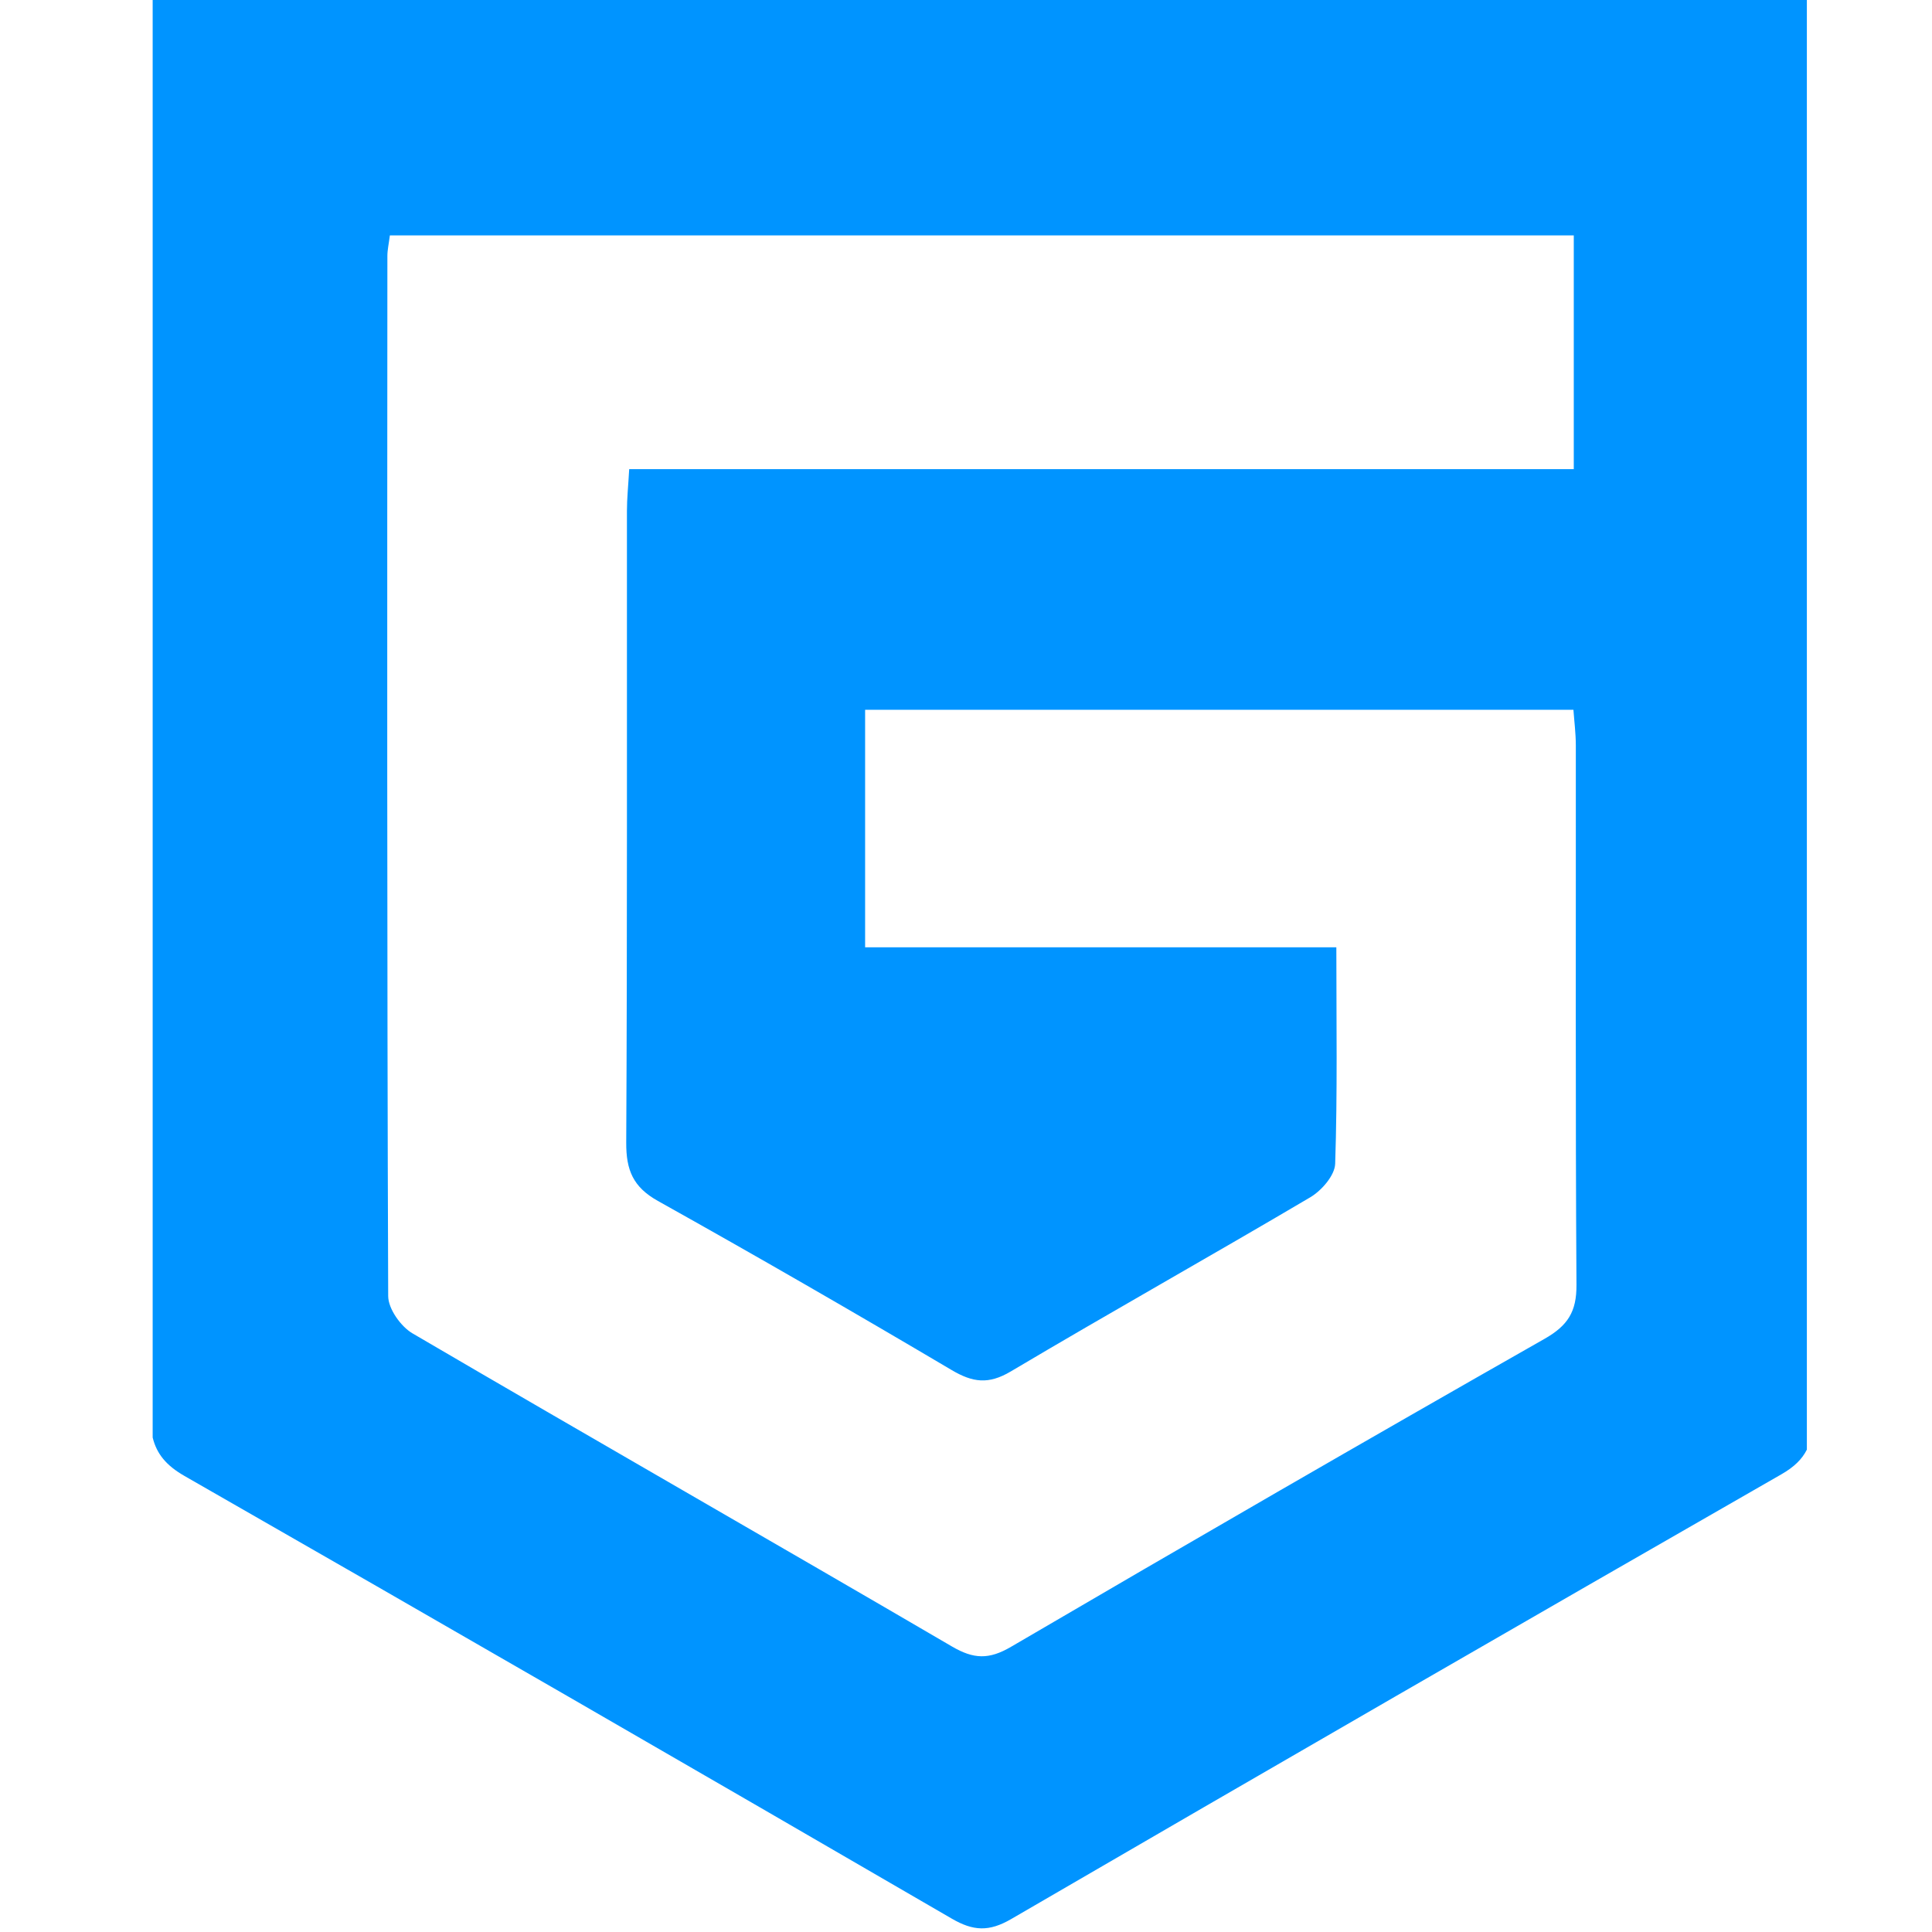 <svg xmlns="http://www.w3.org/2000/svg" xmlns:xlink="http://www.w3.org/1999/xlink" width="500" zoomAndPan="magnify" viewBox="0 0 375 375" height="500" preserveAspectRatio="xMidYMid meet" version="1.0"><defs><clipPath id="17f0687f82"><path d="M 29.391 0 L 351 0 L 351 375 L 29.391 375 Z M 29.391 0 " clip-rule="nonzero"/></clipPath><clipPath id="abda10f55a"><path d="M 0 324.297 L 50.703 324.297 L 50.703 375 L 0 375 Z M 0 324.297 " clip-rule="nonzero"/></clipPath><clipPath id="612ad4c5ad"><path d="M 25.352 324.297 C 11.352 324.297 0 335.645 0 349.648 C 0 363.648 11.352 375 25.352 375 C 39.355 375 50.703 363.648 50.703 349.648 C 50.703 335.645 39.355 324.297 25.352 324.297 Z M 25.352 324.297 " clip-rule="nonzero"/></clipPath></defs><g clip-path="url(#17f0687f82)"><path fill="#0094ff" d="M 350.711 0 L 29.633 0 L 29.633 279.02 C 30.41 282.188 32.254 284.449 35.812 286.484 C 85.551 314.953 135.176 343.617 184.734 372.402 C 188.914 374.836 191.98 374.973 196.242 372.504 C 246 343.57 295.859 314.781 345.789 286.148 C 348.215 284.754 349.77 283.254 350.711 281.371 Z M 299.793 259.867 C 265.145 279.57 230.641 299.52 196.234 319.648 C 191.953 322.156 188.996 322.047 184.781 319.586 C 149.941 299.223 114.902 279.199 80.07 258.809 C 77.797 257.48 75.355 254.039 75.348 251.57 C 75.102 184.27 75.156 116.977 75.191 49.676 C 75.191 48.492 75.473 47.297 75.672 45.695 L 305.469 45.695 L 305.469 91.059 L 122.129 91.059 C 121.938 94.406 121.688 96.777 121.688 99.148 C 121.66 140.02 121.766 180.906 121.551 221.777 C 121.523 227.109 122.871 230.402 127.691 233.098 C 146.828 243.789 165.828 254.754 184.688 265.91 C 188.797 268.344 191.863 268.77 196.188 266.199 C 215.469 254.754 235.027 243.789 254.324 232.391 C 256.523 231.09 259.082 228.148 259.156 225.887 C 259.609 212.207 259.383 198.512 259.383 183.871 L 167.918 183.871 L 167.918 137.77 L 305.402 137.77 C 305.559 139.977 305.867 142.348 305.867 144.715 C 305.895 179.609 305.773 214.504 305.992 249.398 C 306.027 254.594 304.32 257.297 299.793 259.867 Z M 299.793 259.867 " fill-opacity="1" fill-rule="nonzero"/></g></svg>